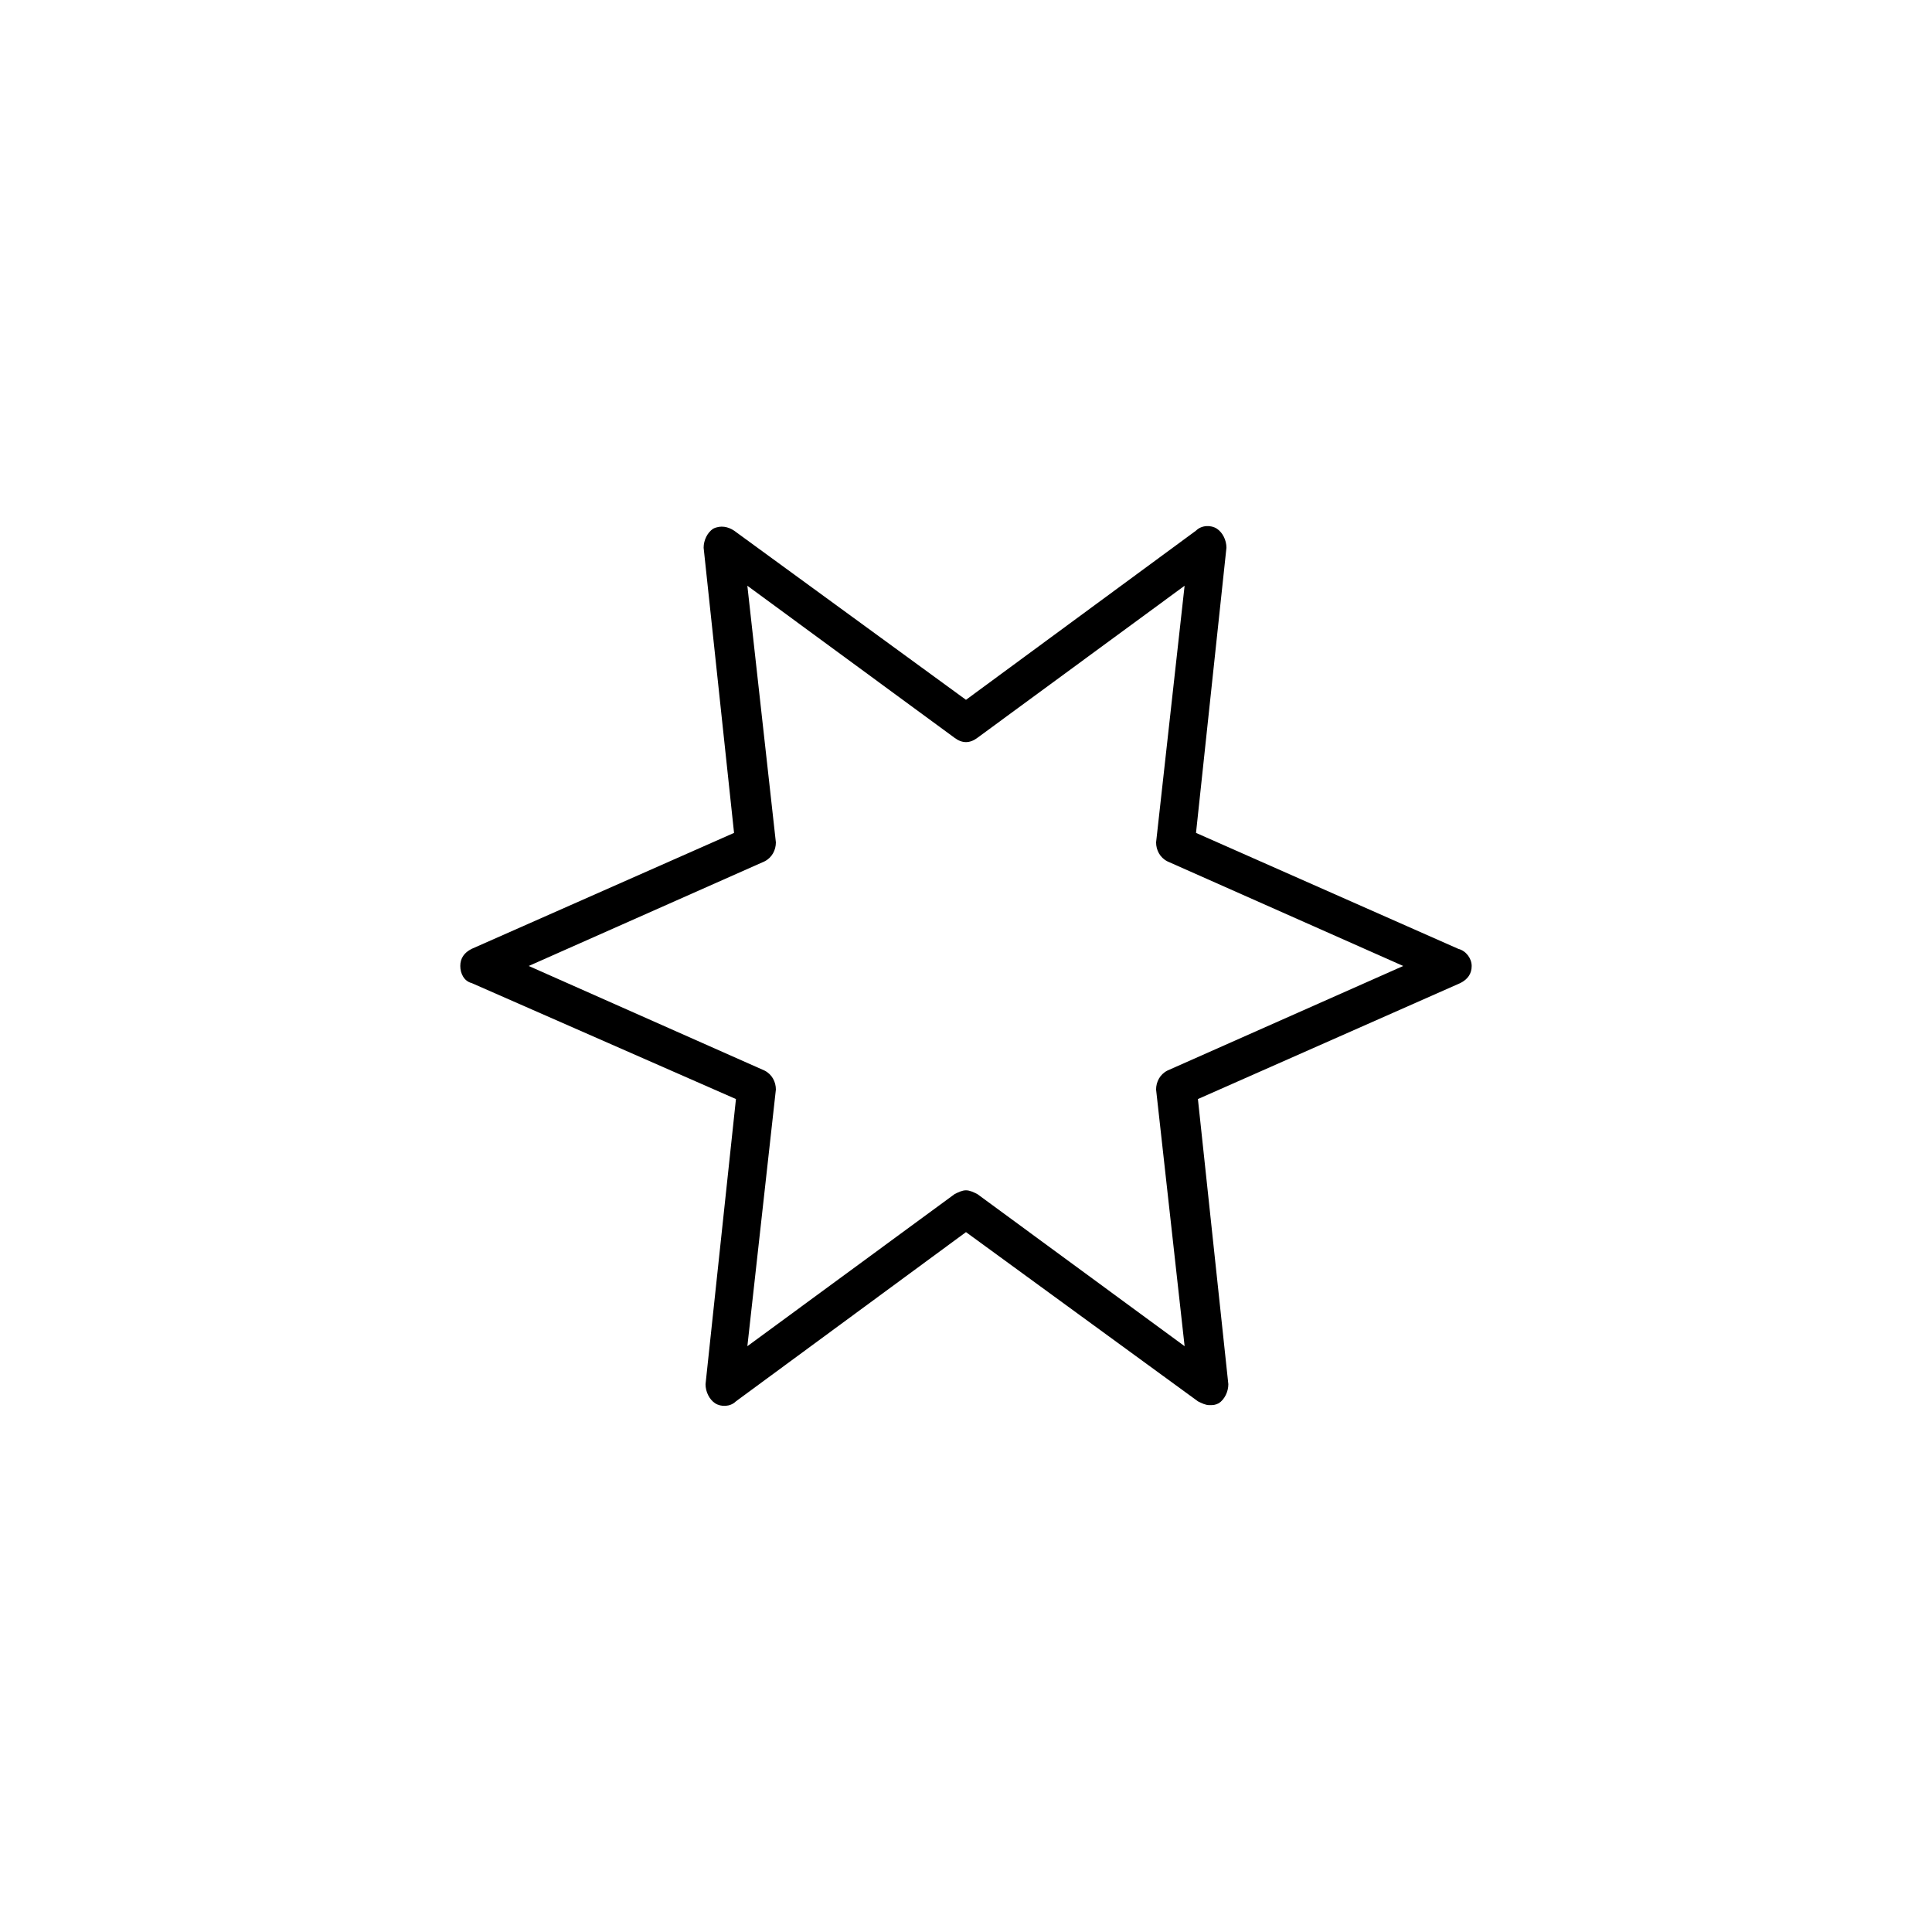 <?xml version="1.0" encoding="UTF-8"?>
<!-- Uploaded to: SVG Repo, www.svgrepo.com, Generator: SVG Repo Mixer Tools -->
<svg fill="#000000" width="800px" height="800px" version="1.1" viewBox="144 144 512 512" xmlns="http://www.w3.org/2000/svg">
 <path d="m530.48 395.46-69.523-30.734 8.062-75.57c0-2.016-1.008-4.031-2.519-5.039-1.512-1.008-4.031-1.008-5.543 0.504l-60.961 44.84-61.465-44.84c-1.512-1.008-3.527-1.512-5.543-0.504-1.512 1.008-2.519 3.023-2.519 5.039l8.062 75.57-69.527 30.73c-2.016 1.008-3.023 2.519-3.023 4.535s1.008 4.031 3.023 4.535l70.031 30.734-8.062 75.57c0 2.016 1.008 4.031 2.519 5.039 1.512 1.008 4.031 1.008 5.543-0.504l60.961-44.84 61.465 44.84c1.008 0.504 2.016 1.008 3.023 1.008 1.008 0 1.512 0 2.519-0.504 1.512-1.008 2.519-3.023 2.519-5.039l-8.062-75.57 69.527-30.73c2.016-1.008 3.023-2.519 3.023-4.535-0.004-2.016-1.516-4.031-3.531-4.535zm-77.082 32.242c-2.016 1.008-3.023 3.023-3.023 5.039l7.559 68.016-54.914-40.305c-1.008-0.504-2.016-1.008-3.023-1.008s-2.016 0.504-3.023 1.008l-54.914 40.305 7.555-68.016c0-2.016-1.008-4.031-3.023-5.039l-62.473-27.707 62.473-27.711c2.016-1.008 3.023-3.023 3.023-5.039l-7.559-68.016 54.914 40.305c2.016 1.512 4.031 1.512 6.047 0l54.914-40.305-7.555 68.016c0 2.016 1.008 4.031 3.023 5.039l62.473 27.711z"/>
</svg>